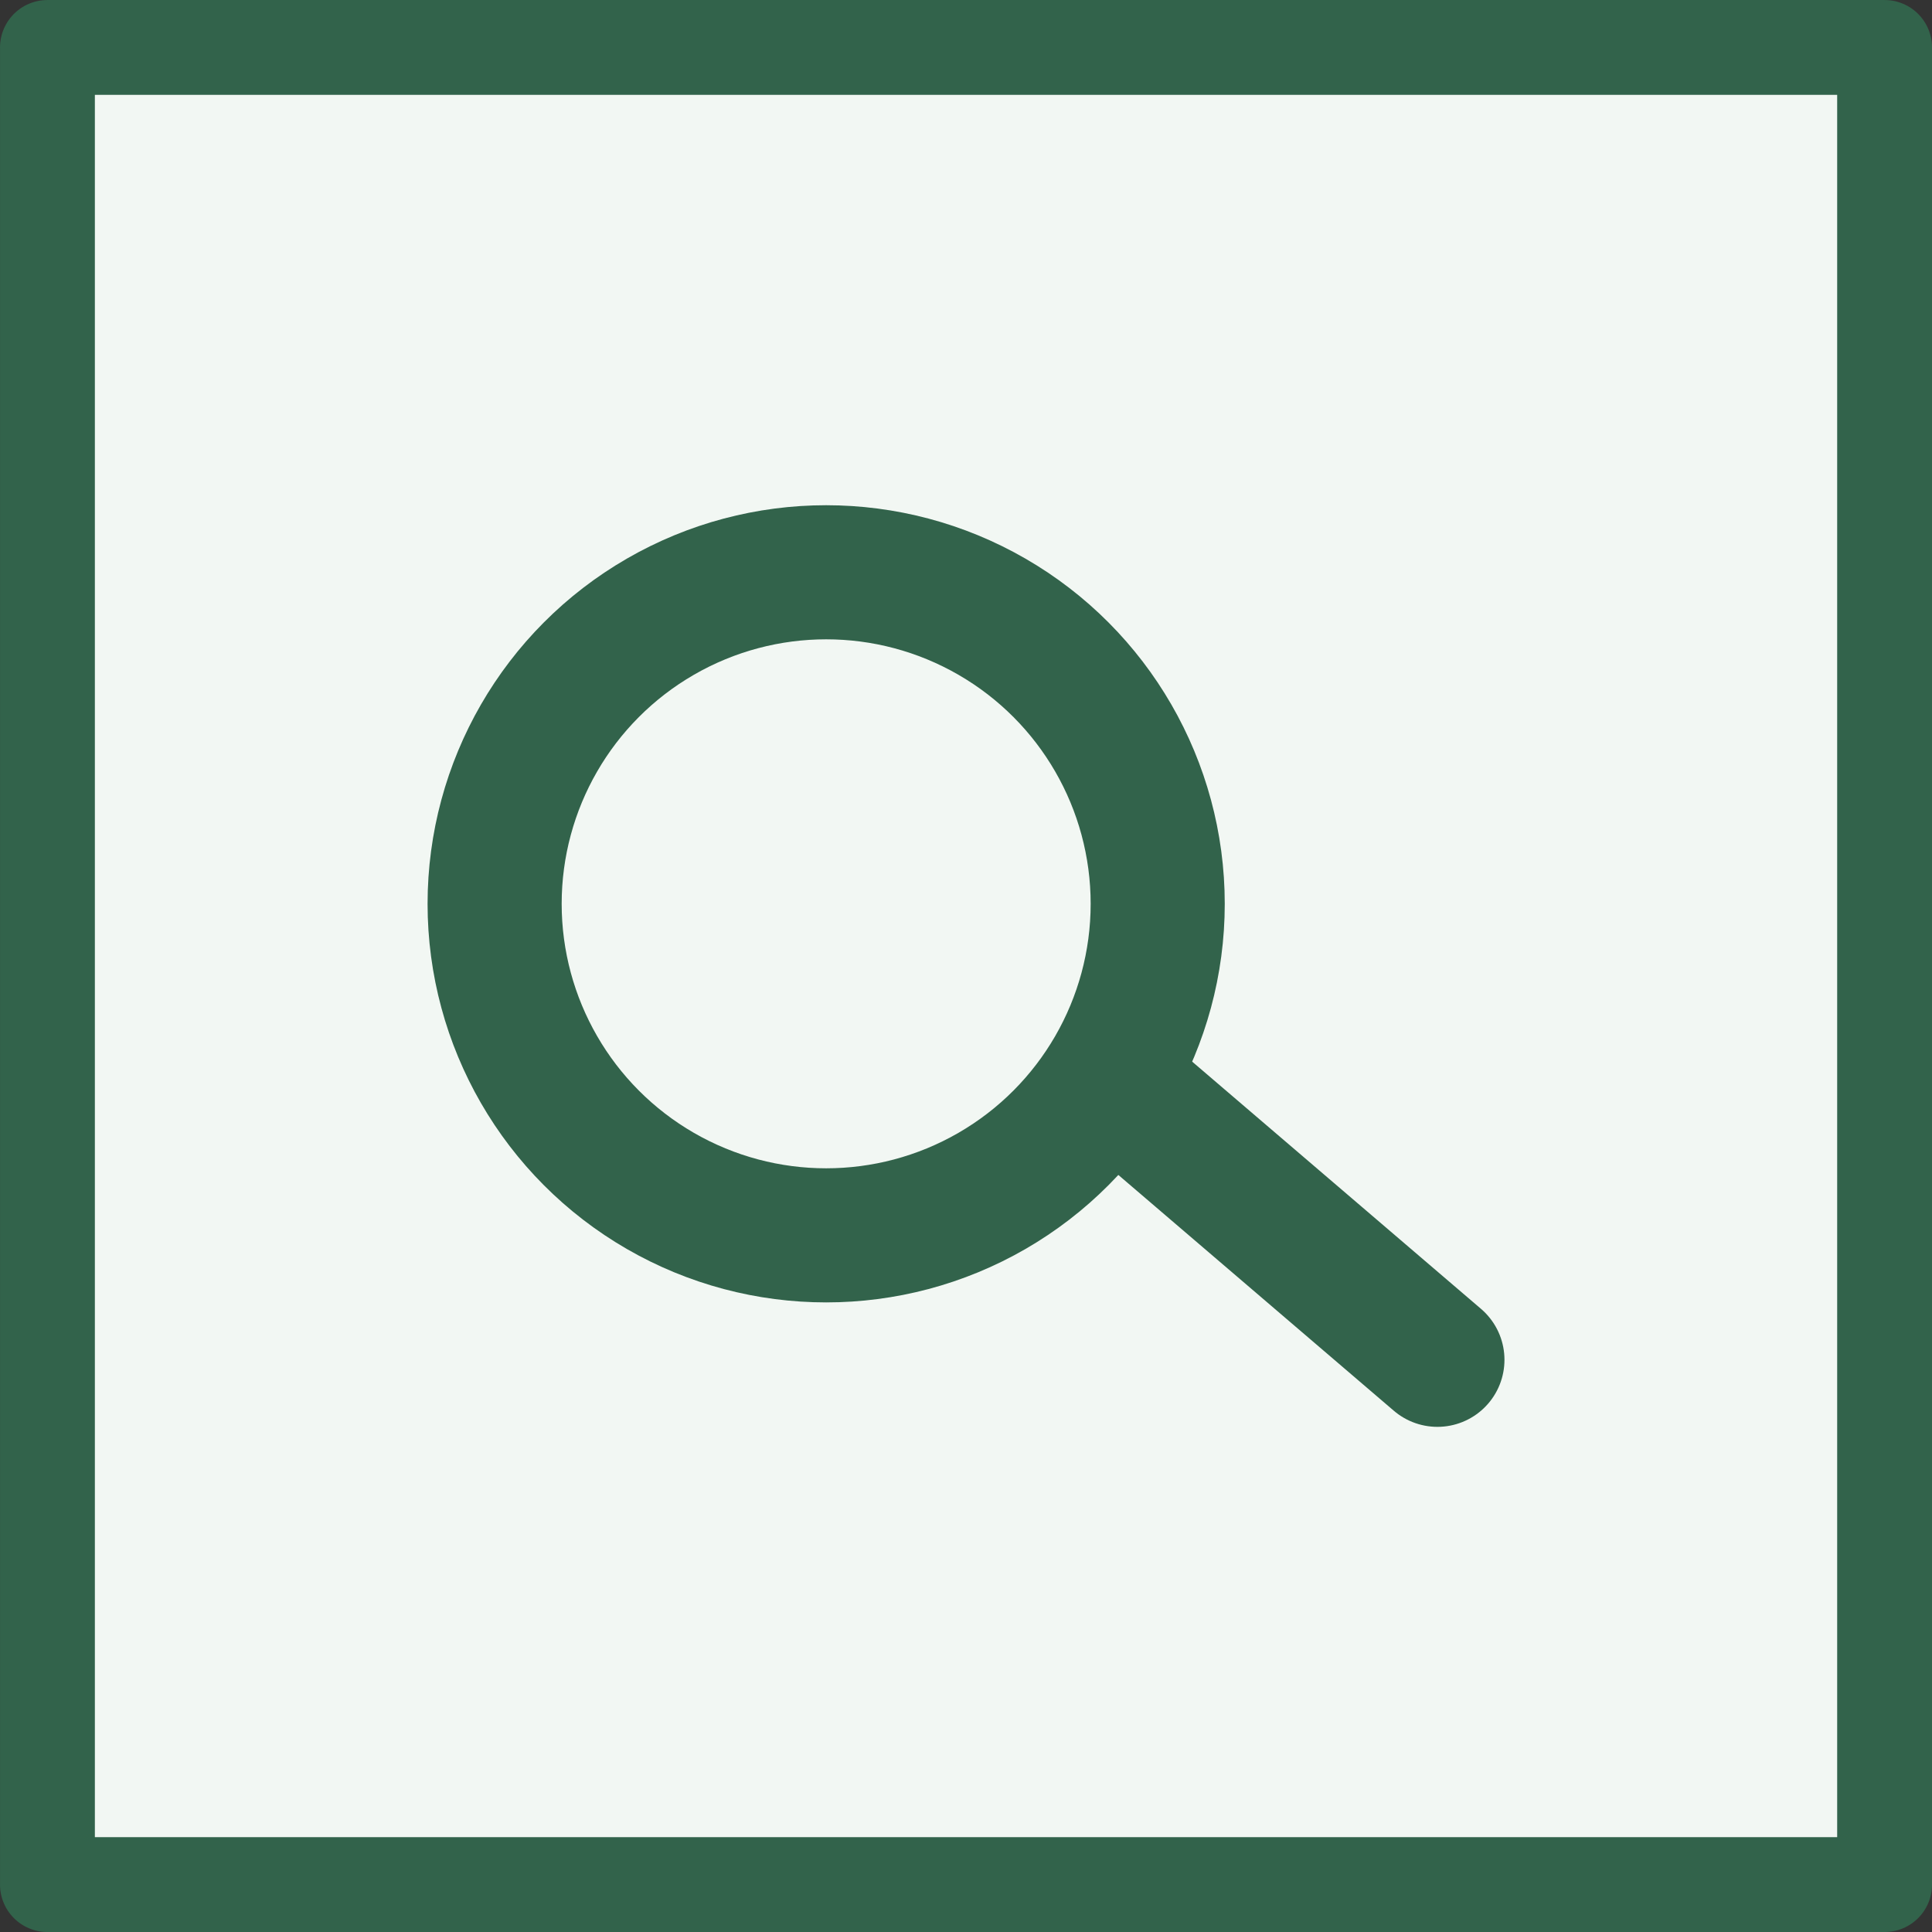 <svg xmlns="http://www.w3.org/2000/svg" width="50.657" height="50.658" viewBox="0 0 50.657 50.658">
  <rect x="0" y="0" width="50.657" height="50.658" fill="#333333" stroke="none"/>
  <g id="グループ_55" data-name="グループ 55" transform="translate(-1109.4 -4129.235)">
    <rect id="長方形_32" data-name="長方形 32" width="48.17" height="48.17" transform="translate(1110.644 4130.479)" fill="#f2f7f3" stroke="#32634b" stroke-linecap="round" stroke-linejoin="round" stroke-width="2.487"/>
    <g id="グループ_51" data-name="グループ 51">
      <circle id="楕円形_19" data-name="楕円形 19" cx="8.693" cy="8.693" r="8.693" transform="translate(1122.369 4144.24)" fill="#f2f7f3" stroke="#32634b" stroke-linecap="round" stroke-linejoin="round" stroke-width="3.516"/>
      <line id="線_15" data-name="線 15" x1="8.475" y1="7.254" transform="translate(1138.614 4157.635)" fill="#f2f7f3" stroke="#32634b" stroke-linecap="round" stroke-linejoin="round" stroke-width="3.516"/>
    </g>
  </g>
</svg>
